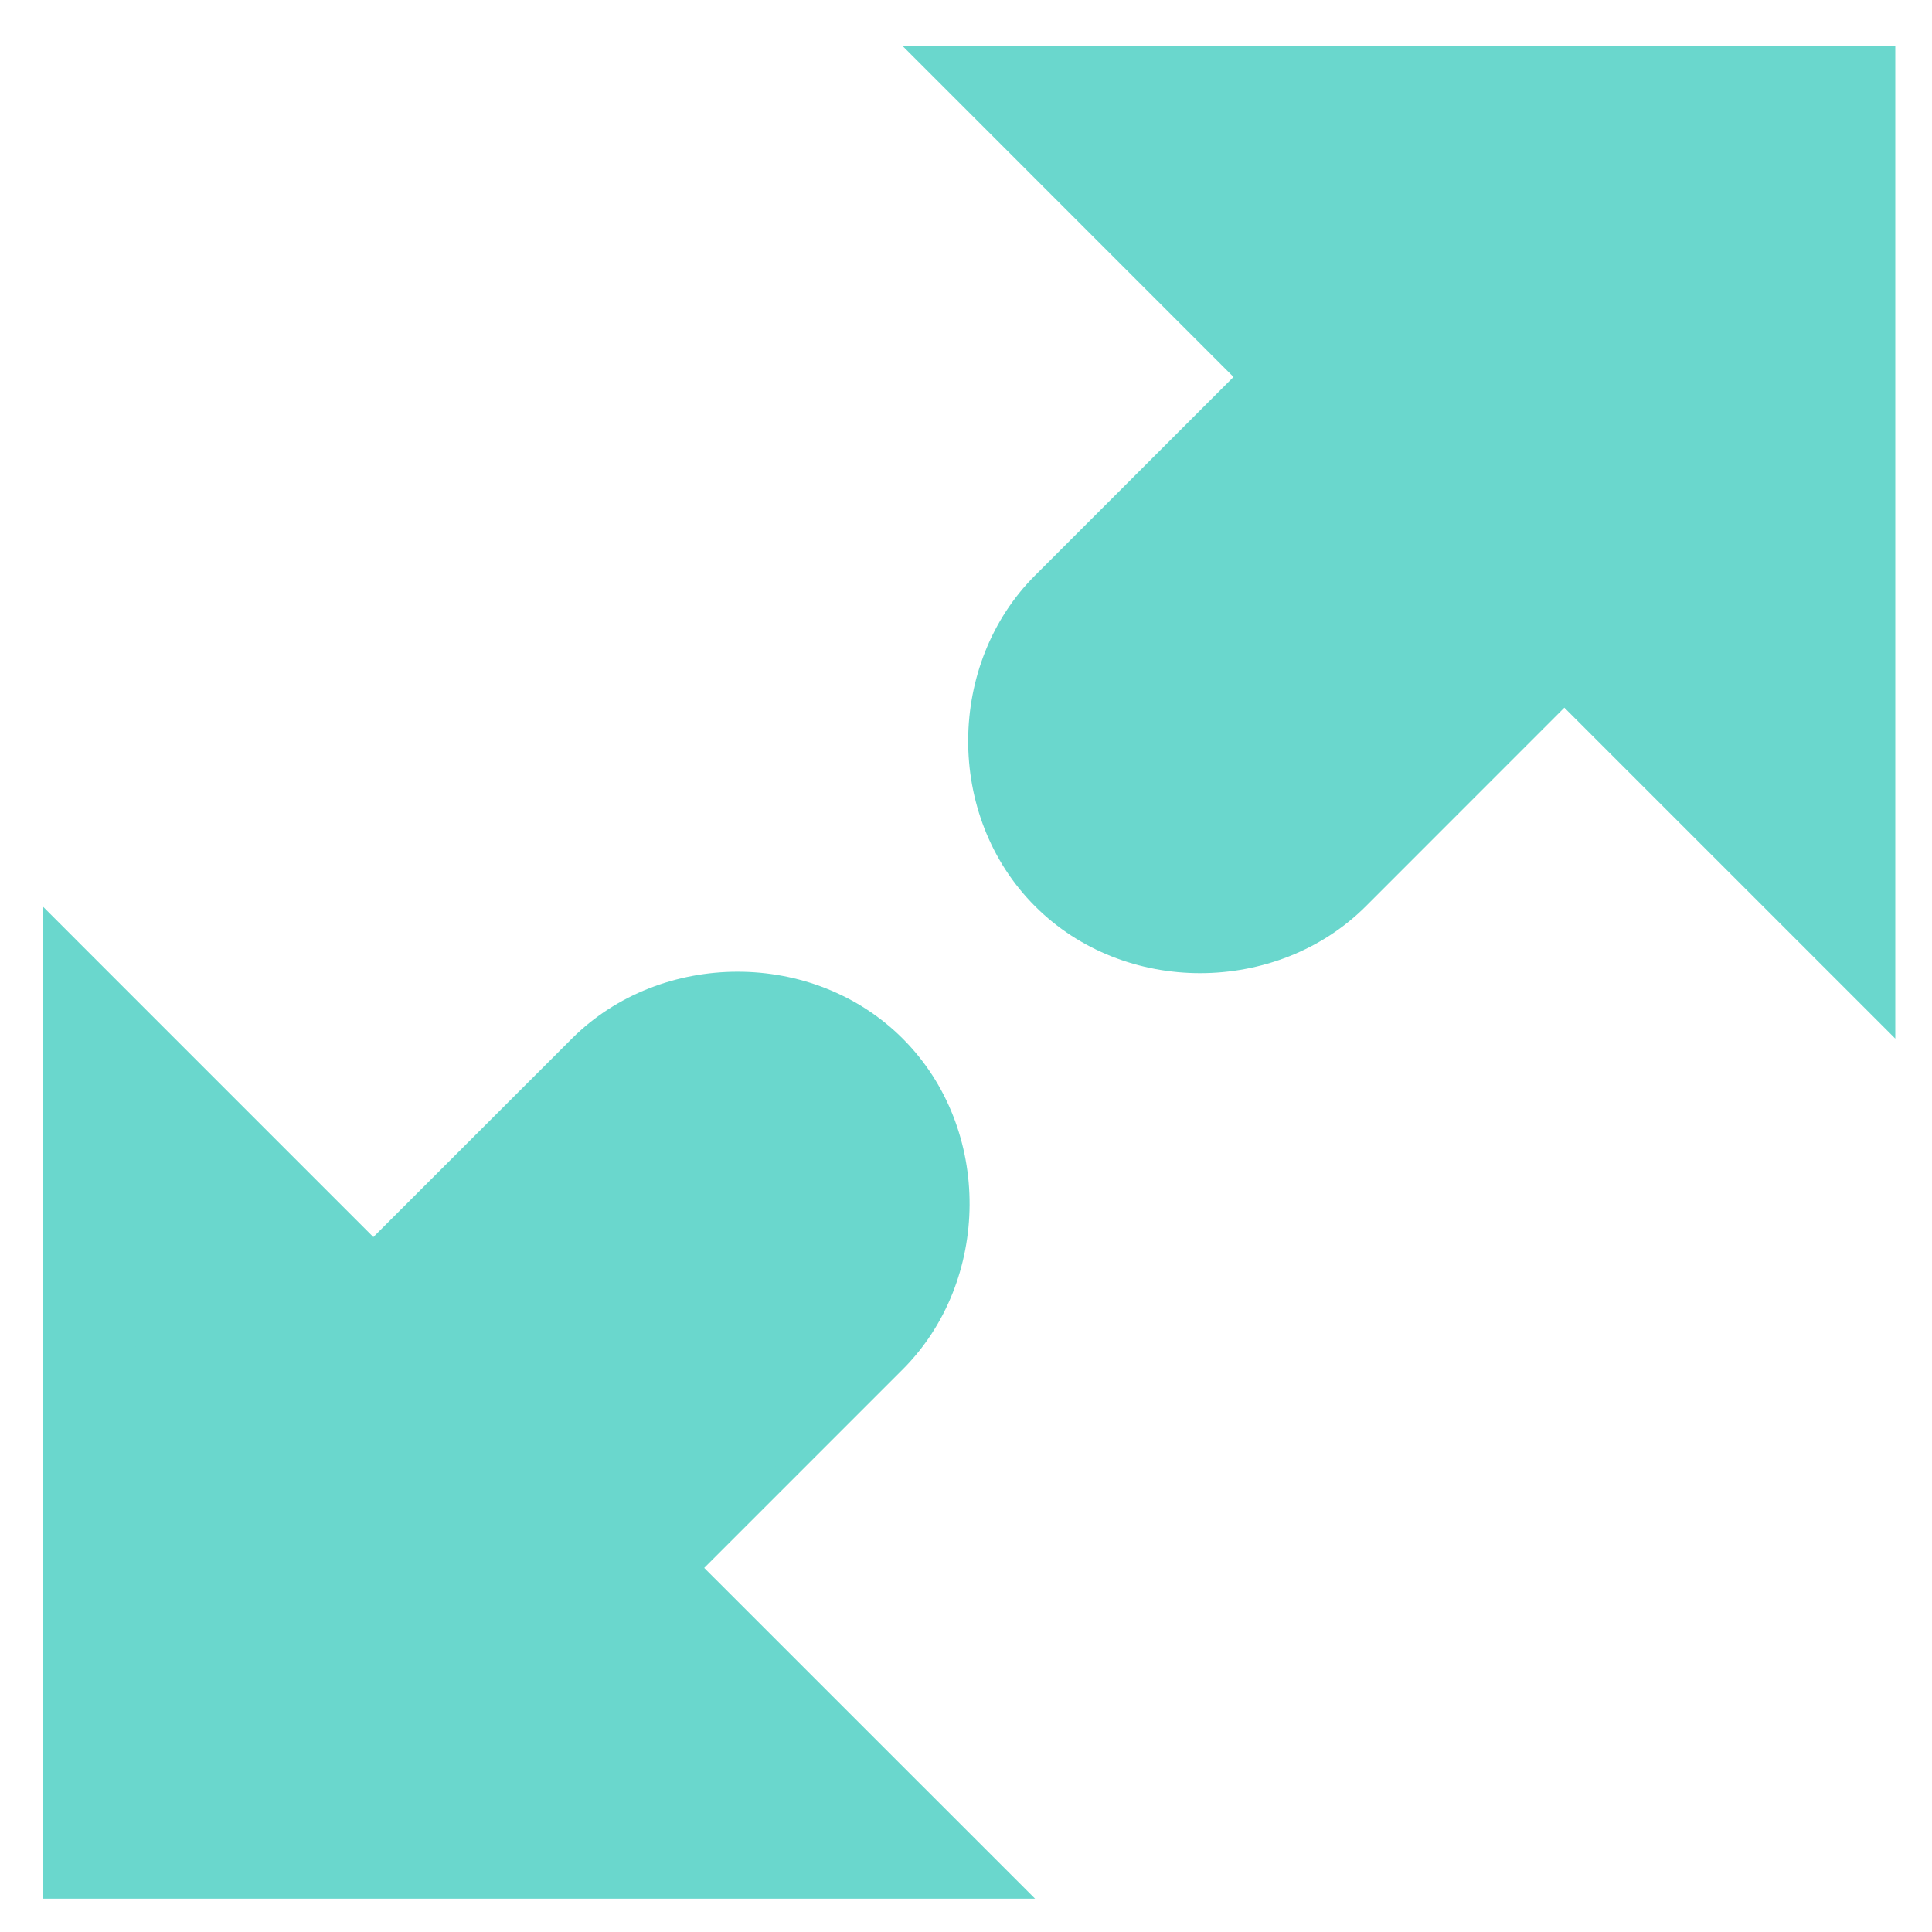 <?xml version="1.0" encoding="UTF-8" standalone="no"?>
<svg width="24px" height="24px" viewBox="0 0 24 24" version="1.1" xmlns="http://www.w3.org/2000/svg" xmlns:xlink="http://www.w3.org/1999/xlink" xmlns:sketch="http://www.bohemiancoding.com/sketch/ns">
    <!-- Generator: Sketch 3.3.2 (12043) - http://www.bohemiancoding.com/sketch -->
    <title>download</title>
    <desc>Created with Sketch.</desc>
    <defs></defs>
    <g id="Page-1" stroke="none" stroke-width="1" fill="none" fill-rule="evenodd" sketch:type="MSPage">
        <g id="download" sketch:type="MSLayerGroup" fill="#6AD7CD">
            <path d="M22.067,2.05 L22.067,9.337 L19.433,6.702 L15.922,10.214 C15.67,10.467 15.3,10.612 14.908,10.612 C14.516,10.612 14.159,10.47 13.902,10.214 C13.643,9.954 13.502,9.594 13.504,9.198 C13.506,8.81 13.65,8.443 13.902,8.193 L17.412,4.683 L14.779,2.05 L22.067,2.05 M23.544,0.573 L11.214,0.573 L15.323,4.683 L12.858,7.148 C11.766,8.238 11.734,10.134 12.858,11.258 C13.415,11.815 14.163,12.089 14.908,12.089 C15.664,12.089 16.417,11.808 16.967,11.258 L19.433,8.791 L23.544,12.902 L23.544,0.573" id="Fill-1" sketch:type="MSShapeGroup"></path>
            <path d="M9.163,13.548 C9.555,13.548 9.912,13.689 10.17,13.946 C10.428,14.205 10.569,14.565 10.567,14.96 C10.566,15.349 10.421,15.716 10.17,15.966 L6.659,19.477 L9.292,22.11 L2.006,22.11 L2.006,14.824 L4.638,17.456 L8.149,13.946 C8.402,13.693 8.771,13.548 9.163,13.548 M0.529,11.258 L0.529,23.586 L12.858,23.586 L8.748,19.477 L11.214,17.011 C12.306,15.92 12.337,14.025 11.214,12.902 C10.656,12.344 9.908,12.071 9.163,12.071 C8.407,12.071 7.654,12.352 7.104,12.902 L4.638,15.367 L0.529,11.258 L3.371,15.316" id="Fill-2" sketch:type="MSShapeGroup"></path>
            <path d="M12.927,1.196 C14.677,2.781 16.329,4.528 16.329,4.528 L13.268,7.783 L12.742,9.639 L13.694,11.294 L15.333,11.087 C15.333,11.087 15.89,11.604 17.567,9.871 C19.243,8.139 19.538,7.852 19.538,7.852 L22.887,11.263 L22.716,1.307 L12.507,1.066" id="Path-5" sketch:type="MSShapeGroup"></path>
            <path d="M2.04,13.13 C3.79,14.716 5.442,16.462 5.442,16.462 L2.382,19.717 L1.855,21.573 L2.807,23.228 L4.446,23.022 C4.446,23.022 5.004,23.539 6.68,21.806 C8.357,20.073 8.651,19.787 8.651,19.787 L12,23.197 L11.83,13.241 L1.62,13" id="Path-5-Copy" sketch:type="MSShapeGroup" transform="translate(6.81, 18.114) rotate(-180) translate(-6.81, -18.114) "></path>
        </g>
    </g>
</svg>